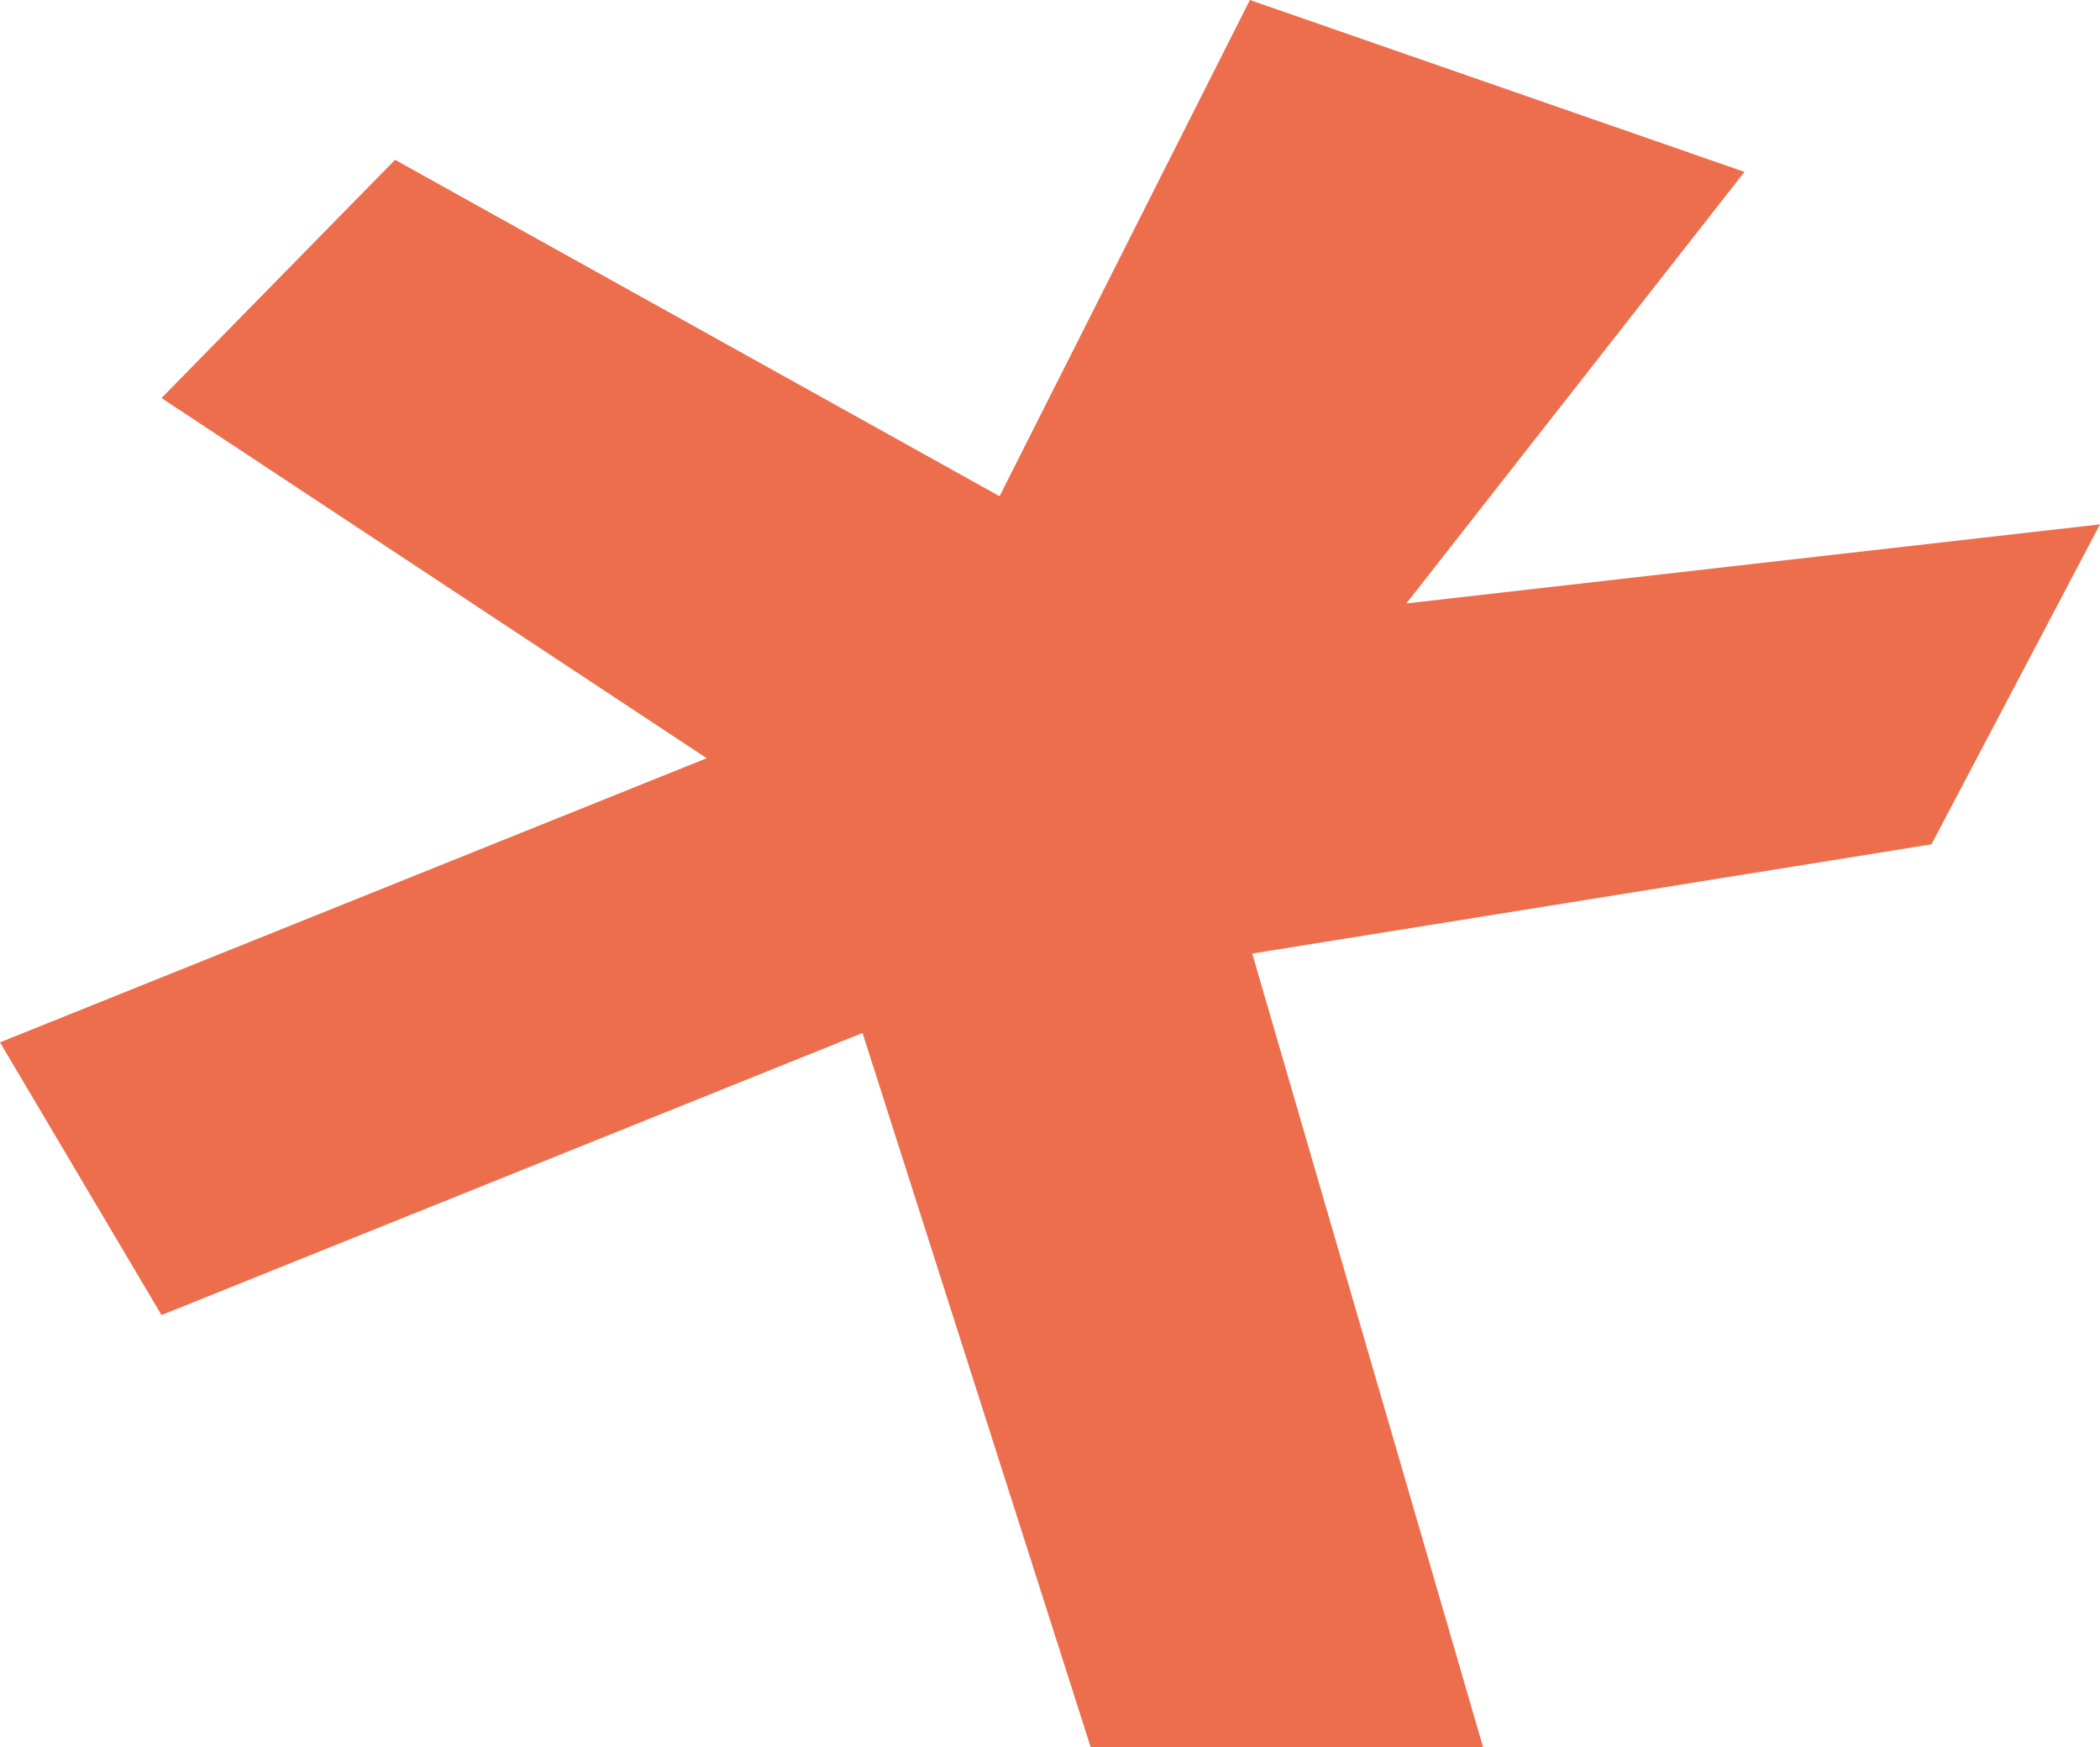 <svg xmlns="http://www.w3.org/2000/svg" id="Laag_2" data-name="Laag 2" viewBox="0 0 62.67 52.15"><defs><style>      .cls-1 {        fill: #ed6e4c;      }    </style></defs><g id="Laag_1-2" data-name="Laag 1"><polygon class="cls-1" points="41.97 18.01 62.67 15.65 57.64 25.2 37.37 28.46 44.26 52.15 32.55 52.15 25.74 30.83 4.82 39.25 0 31.11 21.09 22.63 4.82 11.88 11.79 4.77 29.83 14.81 37.3 0 52.06 5.13 41.97 18.01"></polygon></g></svg>